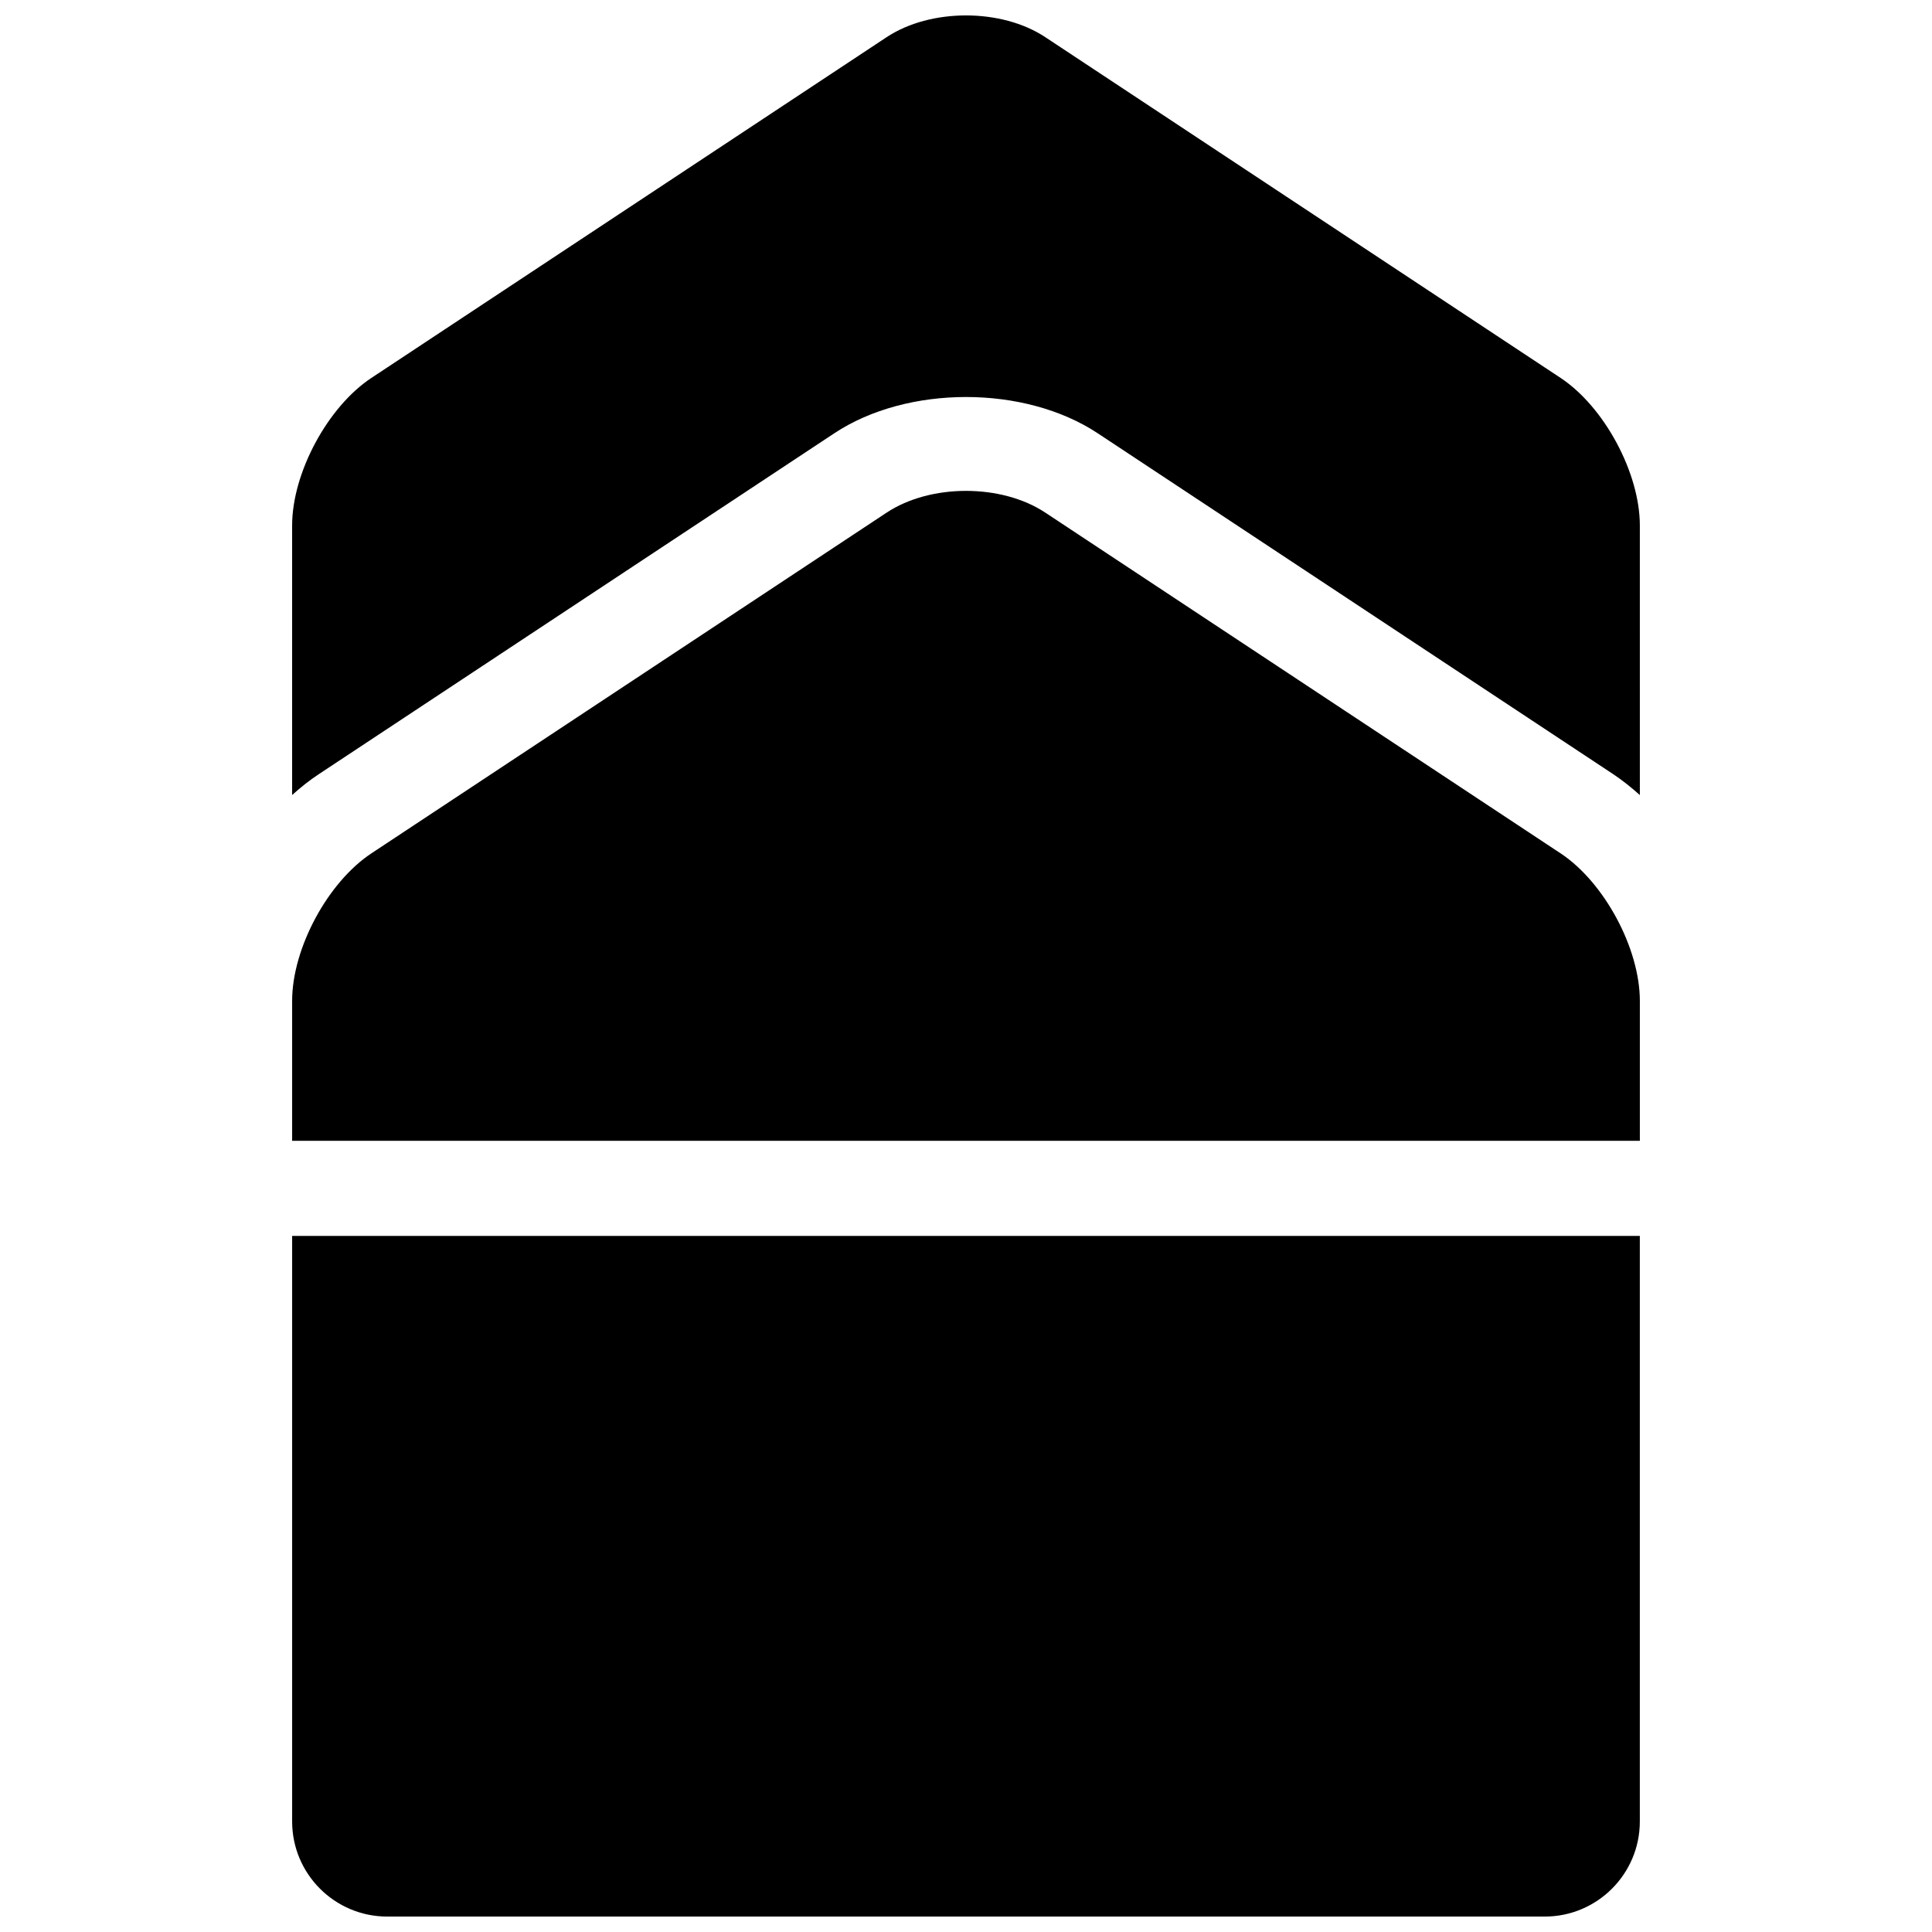 <?xml version="1.0" encoding="UTF-8"?>
<!-- Uploaded to: ICON Repo, www.iconrepo.com, Generator: ICON Repo Mixer Tools -->
<svg width="800px" height="800px" version="1.1" viewBox="144 144 512 512" xmlns="http://www.w3.org/2000/svg">
 <defs>
  <clipPath id="b">
   <path d="m221 148.09h358v206.91h-358z"/>
  </clipPath>
  <clipPath id="a">
   <path d="m221 471h358v180.9h-358z"/>
  </clipPath>
 </defs>
 <path d="m557.56 370.14-136.55-90.293c-11.594-7.68-30.414-7.68-42.035 0l-136.54 90.293c-11.602 7.672-21.016 25.199-21.016 39.105v37.082h357.16v-37.082c0-13.906-9.422-31.43-21.012-39.105z" fill-rule="evenodd"/>
 <g clip-path="url(#b)">
  <path d="m228.55 349.12 136.54-90.293c19.367-12.82 50.461-12.82 69.824 0l136.54 90.293c2.473 1.648 4.836 3.523 7.125 5.586l-0.004-71.465c0-13.91-9.422-31.43-21.016-39.098l-136.55-90.297c-11.594-7.68-30.414-7.68-42.035 0l-136.54 90.301c-11.602 7.664-21.016 25.188-21.016 39.098v71.441c2.277-2.043 4.652-3.941 7.129-5.566z" fill-rule="evenodd"/>
 </g>
 <g clip-path="url(#a)">
  <path d="m221.42 471.53v155.18c0 13.906 11.285 25.199 25.195 25.199h306.76c13.906 0 25.195-11.297 25.195-25.199v-155.18z" fill-rule="evenodd"/>
 </g>
</svg>
